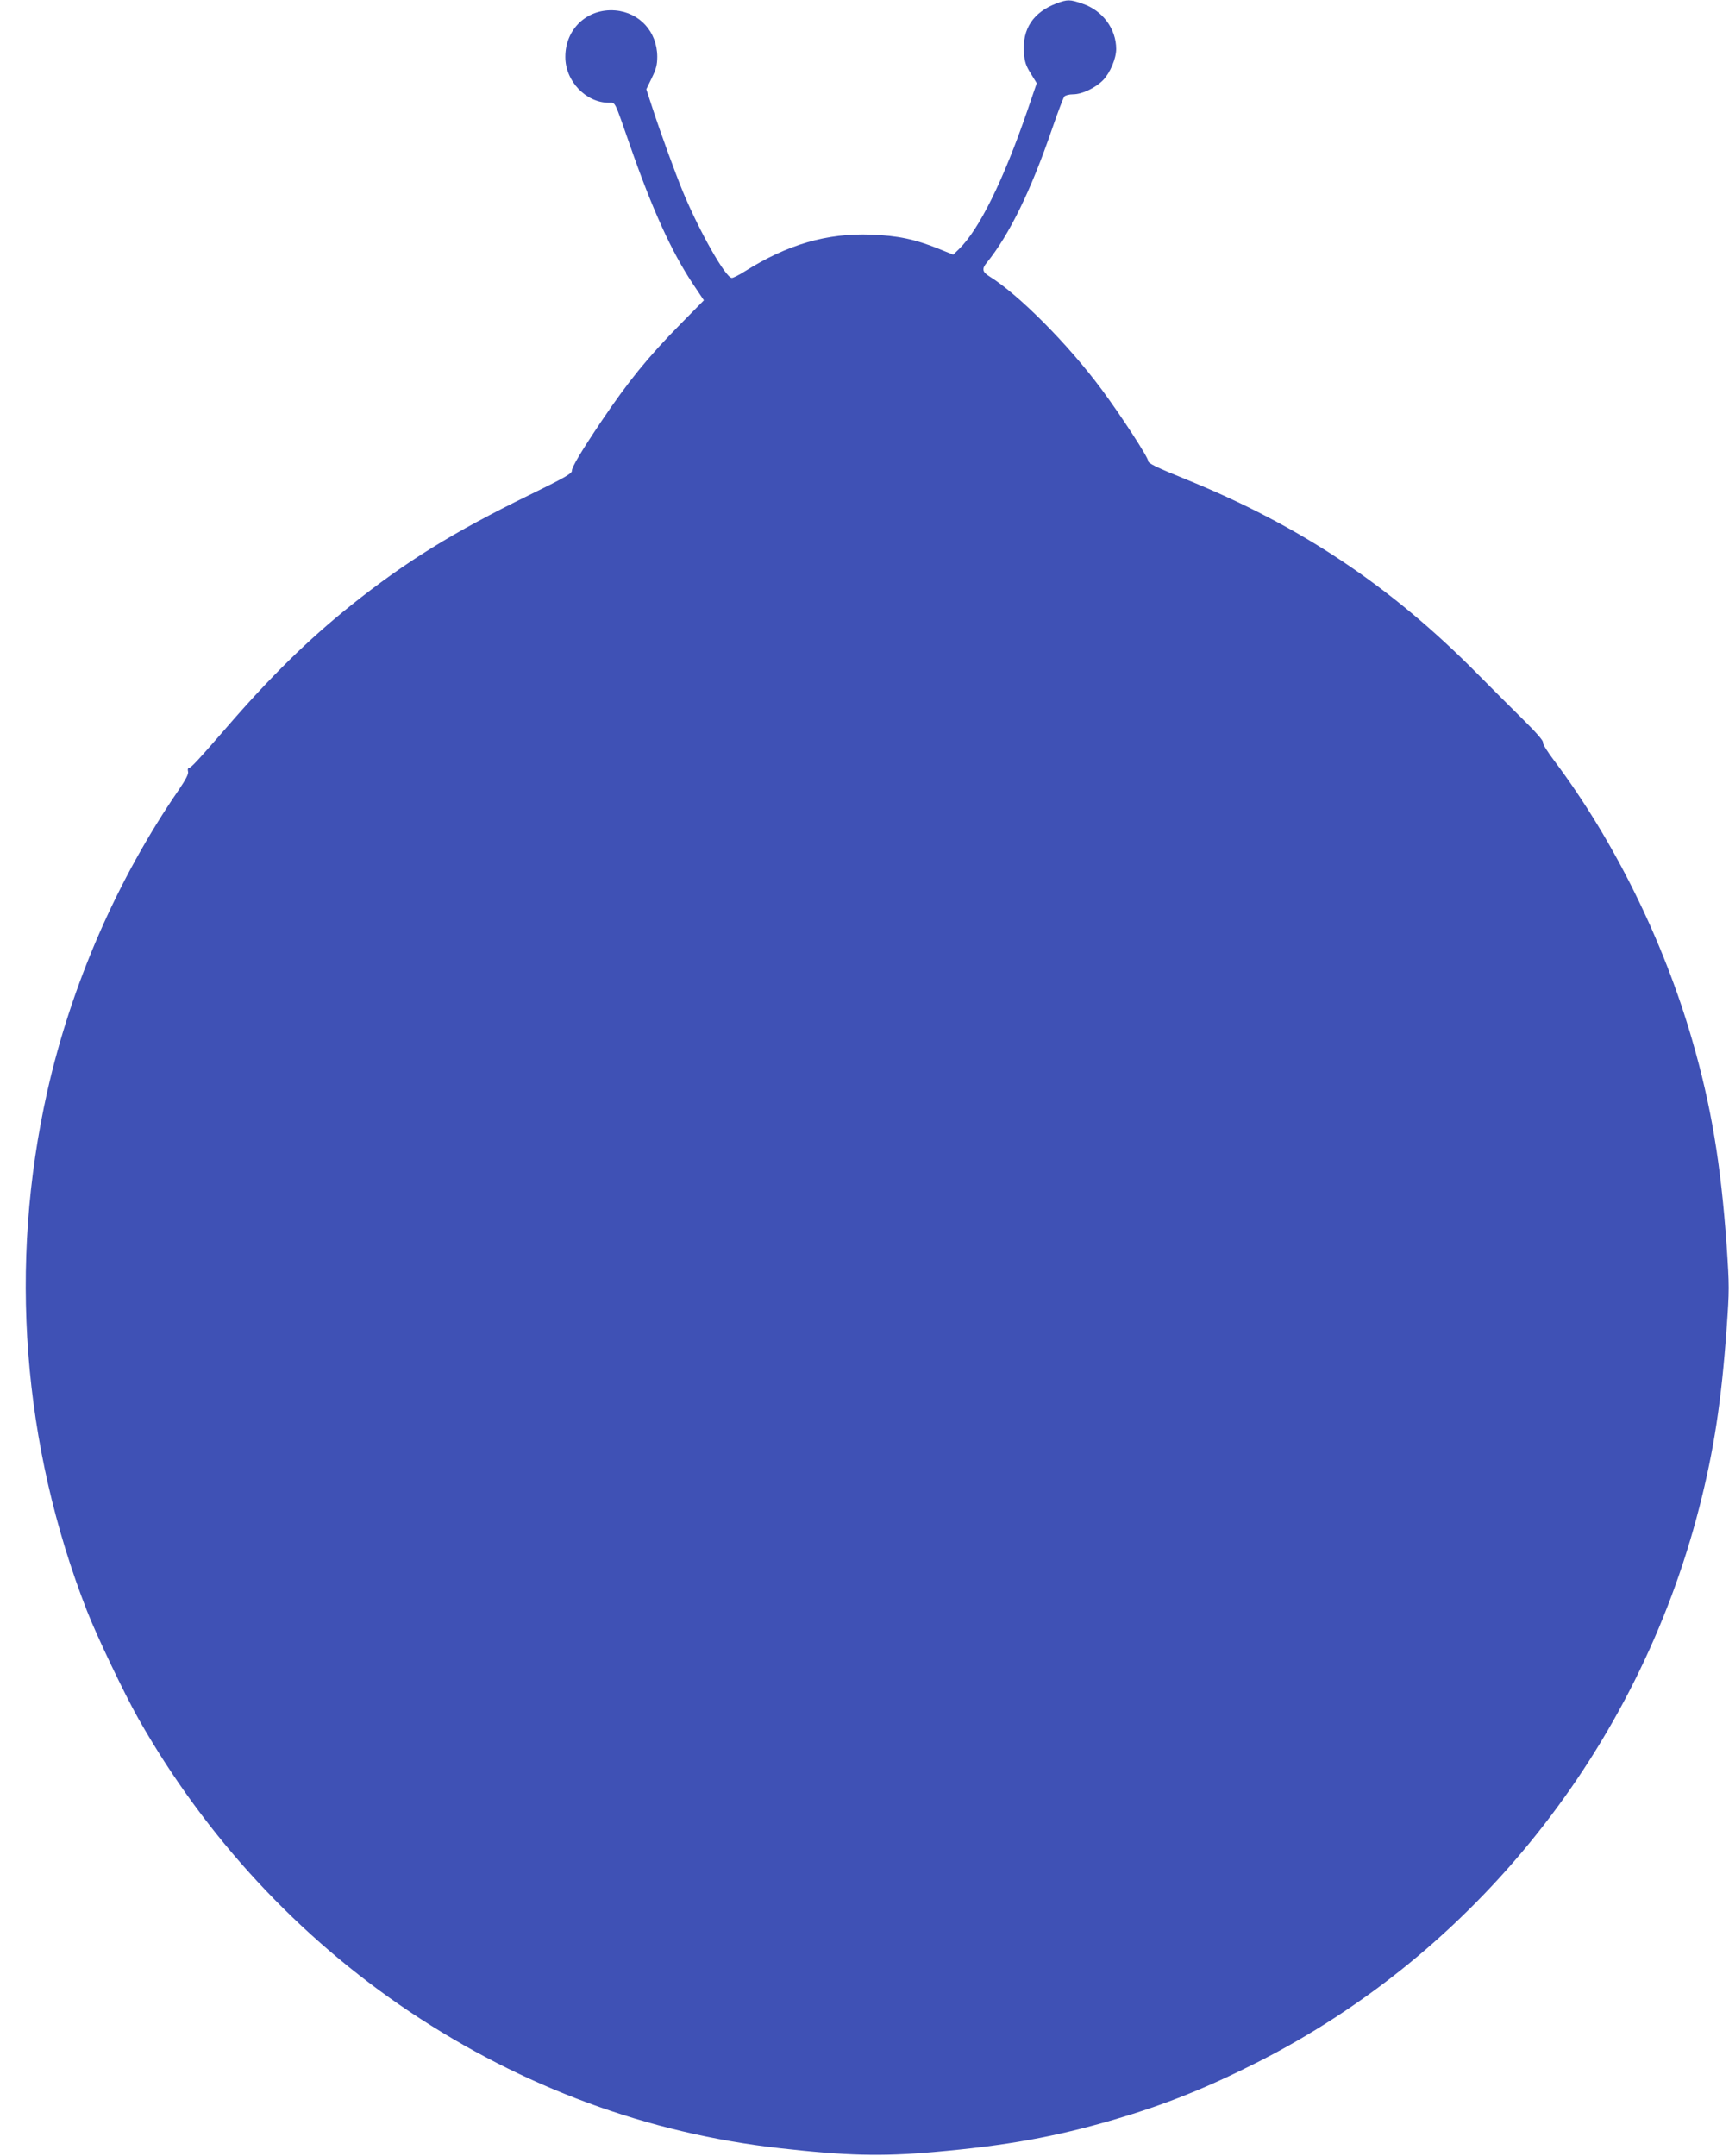 <?xml version="1.0" standalone="no"?>
<!DOCTYPE svg PUBLIC "-//W3C//DTD SVG 20010904//EN"
 "http://www.w3.org/TR/2001/REC-SVG-20010904/DTD/svg10.dtd">
<svg version="1.0" xmlns="http://www.w3.org/2000/svg"
 width="1027pt" height="1280pt" viewBox="0 0 1027 1280"
 preserveAspectRatio="xMidYMid meet">
<g transform="translate(0,1280) scale(0.1,-0.1)"
fill="#3f51b5" stroke="none">
<path d="M6276 12780 c-139 -53 -204 -151 -194 -292 4 -56 12 -79 41 -125 l35
-57 -55 -161 c-143 -416 -287 -708 -407 -824 l-34 -33 -89 36 c-140 56 -240
77 -398 83 -263 10 -497 -58 -751 -218 -33 -21 -68 -39 -77 -39 -37 0 -195
280 -292 515 -45 110 -130 342 -179 492 l-37 113 32 66 c26 53 33 78 33 128
-1 148 -105 262 -250 274 -165 13 -296 -109 -296 -275 -1 -144 122 -273 259
-273 40 0 30 19 124 -250 134 -385 248 -635 375 -826 l65 -97 -139 -141 c-193
-196 -310 -340 -469 -576 -119 -177 -177 -274 -176 -295 1 -16 -44 -42 -255
-145 -452 -221 -733 -395 -1057 -654 -256 -205 -479 -424 -740 -726 -173 -199
-211 -240 -224 -240 -5 0 -7 -9 -4 -21 4 -14 -13 -46 -54 -107 -367 -533 -639
-1157 -782 -1792 -231 -1027 -148 -2102 236 -3085 60 -153 223 -494 305 -639
399 -703 951 -1298 1613 -1741 669 -447 1412 -721 2195 -809 400 -45 604 -50
915 -23 435 38 717 89 1071 192 302 89 544 185 849 339 1297 655 2262 1865
2629 3298 86 336 131 628 162 1062 16 225 16 251 0 490 -34 484 -92 833 -205
1222 -170 589 -465 1186 -818 1656 -41 54 -71 102 -68 110 4 9 -41 60 -117
135 -68 67 -190 189 -273 273 -515 521 -1052 879 -1733 1155 -175 71 -222 94
-222 108 0 22 -161 269 -275 423 -202 272 -493 564 -668 673 -42 26 -46 45
-16 81 135 167 262 427 388 794 34 99 67 186 73 193 6 7 29 13 52 13 54 0 133
38 179 85 41 43 77 127 77 184 0 120 -81 229 -200 269 -75 26 -89 26 -154 2z"/>
</g>
</svg>
